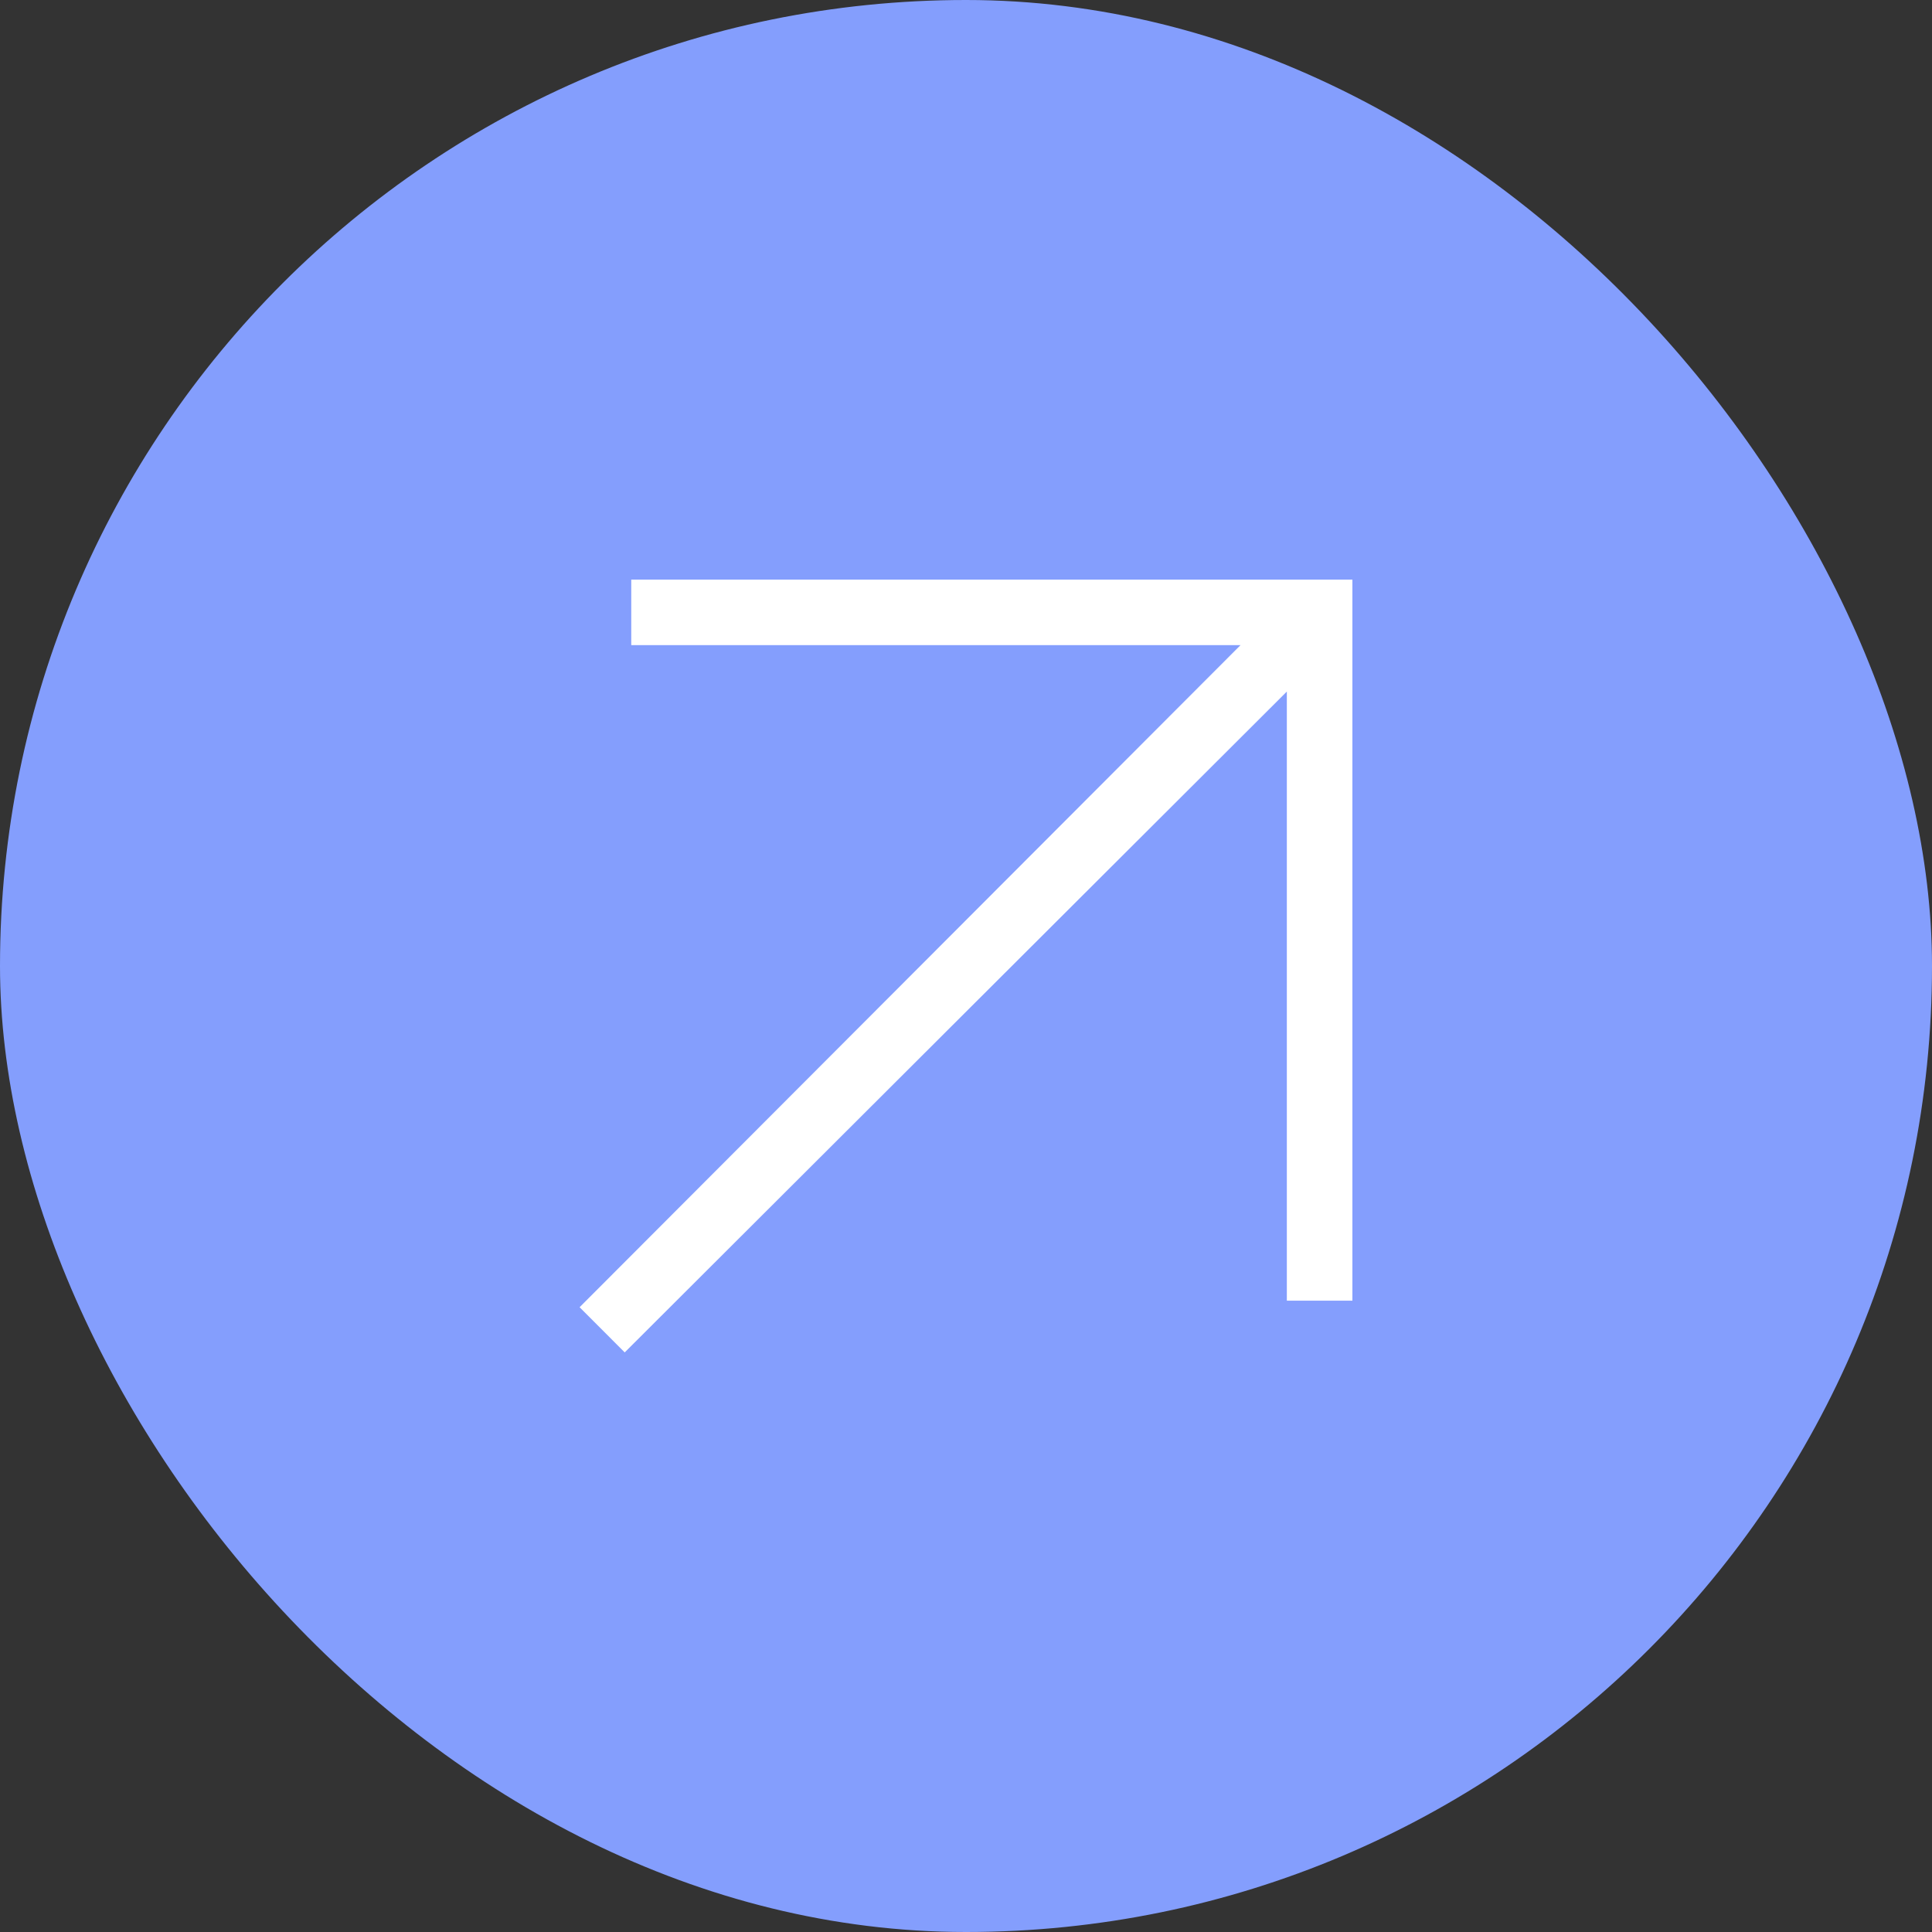 <?xml version="1.0" encoding="UTF-8"?> <svg xmlns="http://www.w3.org/2000/svg" width="60" height="60" viewBox="0 0 60 60" fill="none"><rect x="0" y="0" width="60" height="60" fill="#333333" stroke="none"/><rect width="60" height="60" rx="30" fill="#849EFD"></rect><path d="M19.401 42L39.964 21.477V40.394H42V18H19.604V20.036H38.525L18 40.597L19.401 42Z" fill="white"></path></svg> 